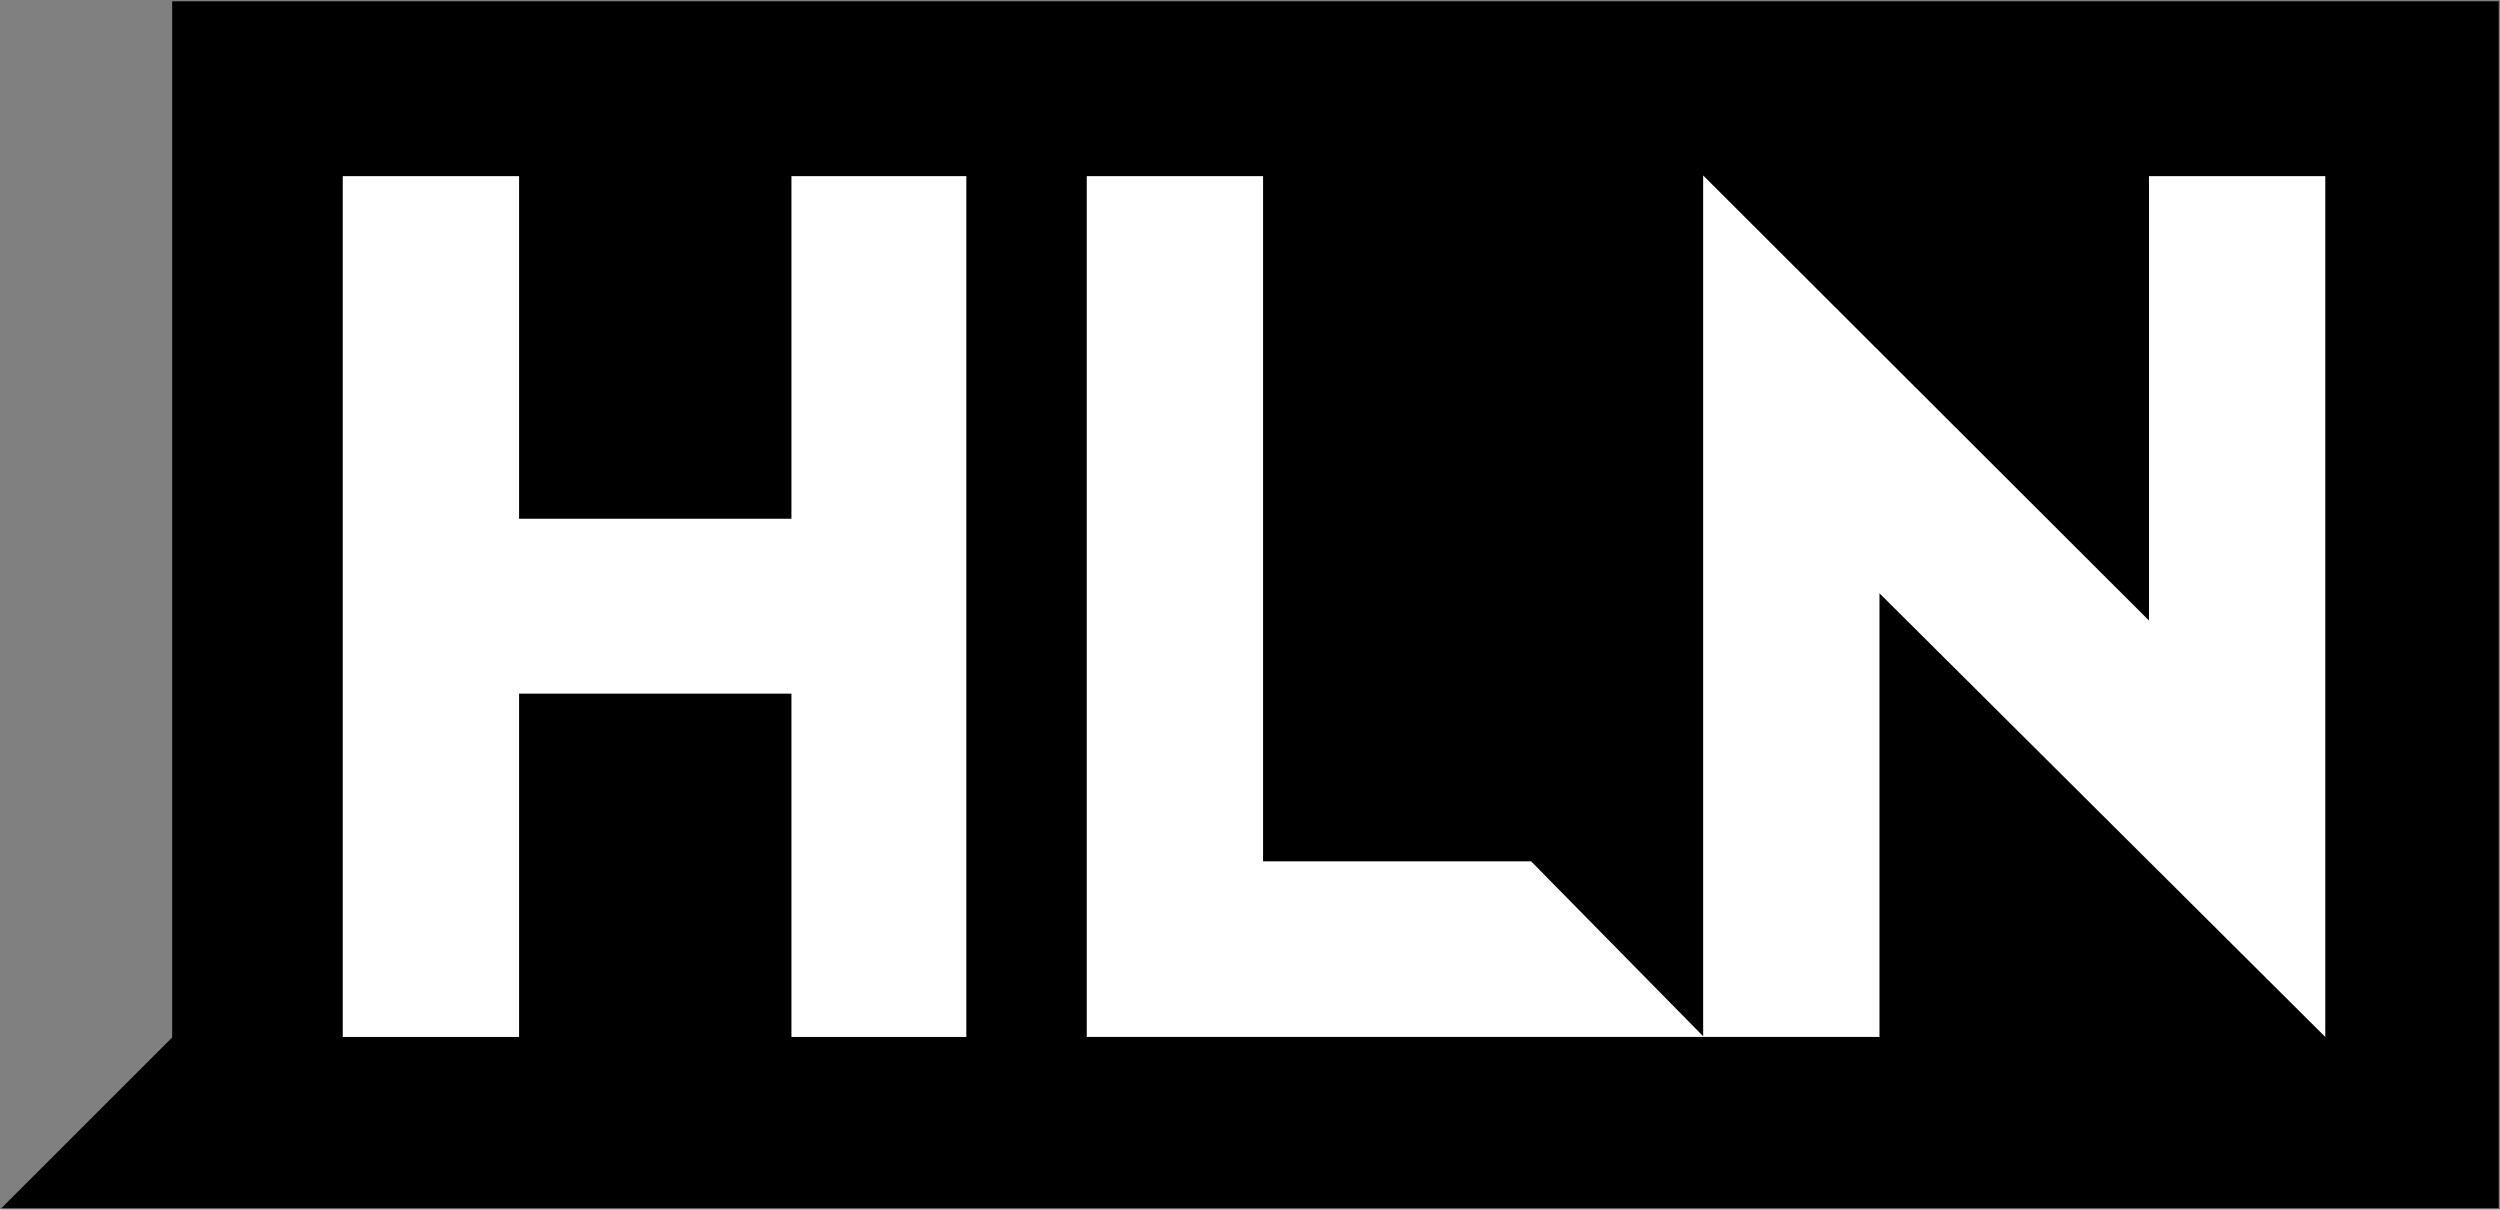 <?xml version="1.0" encoding="UTF-8" standalone="no"?>
<!-- Created with Inkscape (http://www.inkscape.org/) -->

<svg
   xmlns:dc="http://purl.org/dc/elements/1.1/"
   xmlns:cc="http://creativecommons.org/ns#"
   xmlns:rdf="http://www.w3.org/1999/02/22-rdf-syntax-ns#"
   xmlns:svg="http://www.w3.org/2000/svg"
   xmlns="http://www.w3.org/2000/svg"
   xmlns:sodipodi="http://sodipodi.sourceforge.net/DTD/sodipodi-0.dtd"
   xmlns:inkscape="http://www.inkscape.org/namespaces/inkscape"
   width="1000"
   height="483.805"
   id="svg2"
   version="1.1"
   inkscape:version="0.48.5 r10040"
   sodipodi:docname="New document 1">
  <rect width="100%" height="100%" fill="#808080" stroke="none"/>
  <defs
     id="defs4" />
  <sodipodi:namedview
     id="base"
     pagecolor="#ffffff"
     bordercolor="#666666"
     borderopacity="1.0"
     inkscape:pageopacity="0.0"
     inkscape:pageshadow="2"
     inkscape:zoom="0.57695313"
     inkscape:cx="586.82129"
     inkscape:cy="158.51265"
     inkscape:document-units="px"
     inkscape:current-layer="layer1"
     showgrid="false"
     fit-margin-left="0.5"
     fit-margin-bottom="0.5"
     fit-margin-top="0.5"
     fit-margin-right="0.5"
     inkscape:window-width="1054"
     inkscape:window-height="1041"
     inkscape:window-x="858"
     inkscape:window-y="-21"
     inkscape:window-maximized="0">
    <inkscape:grid
       type="xygrid"
       id="grid2996"
       empspacing="5"
       visible="true"
       enabled="true"
       snapvisiblegridlinesonly="true"
       originx="200.73px"
       originy="1042.5px" />
  </sodipodi:namedview>
  <g
     inkscape:label="Layer 1"
     inkscape:groupmode="layer"
     id="layer1"
     transform="translate(200.73,-1611.057)">
    <path
       style="fill:#000000;fill-opacity:1"
       d="m -131.863,1611.557 930.633,0 0,482.805 -999,0 68.367,-68.311 z"
       id="path3002"
       inkscape:connector-curvature="0"
       sodipodi:nodetypes="cccccc" />
    <path
       style="fill:#ffffff;stroke:none"
       d="m -63.628,2025.841 0,-344.329 70.529,0 0,137.043 108.947,0 0,-137.043 69.955,0 0,344.329 -69.955,0 0,-137.33 -108.947,0 0,137.33 z"
       id="path2998"
       inkscape:connector-curvature="0"
       sodipodi:nodetypes="ccccccccccccc" />
    <path
       style="fill:#ffffff;stroke:none"
       d="m 233.968,2025.841 0,-344.329 70.529,0 0,274.087 107.226,0 68.808,69.955 0,-344.321 178.328,178.035 0,-177.755 70.529,0 0,344.329 -178.328,-177.468 0,177.468 z"
       id="path3000"
       inkscape:connector-curvature="0"
       sodipodi:nodetypes="cccccccccccccc" />
  </g>
</svg>
